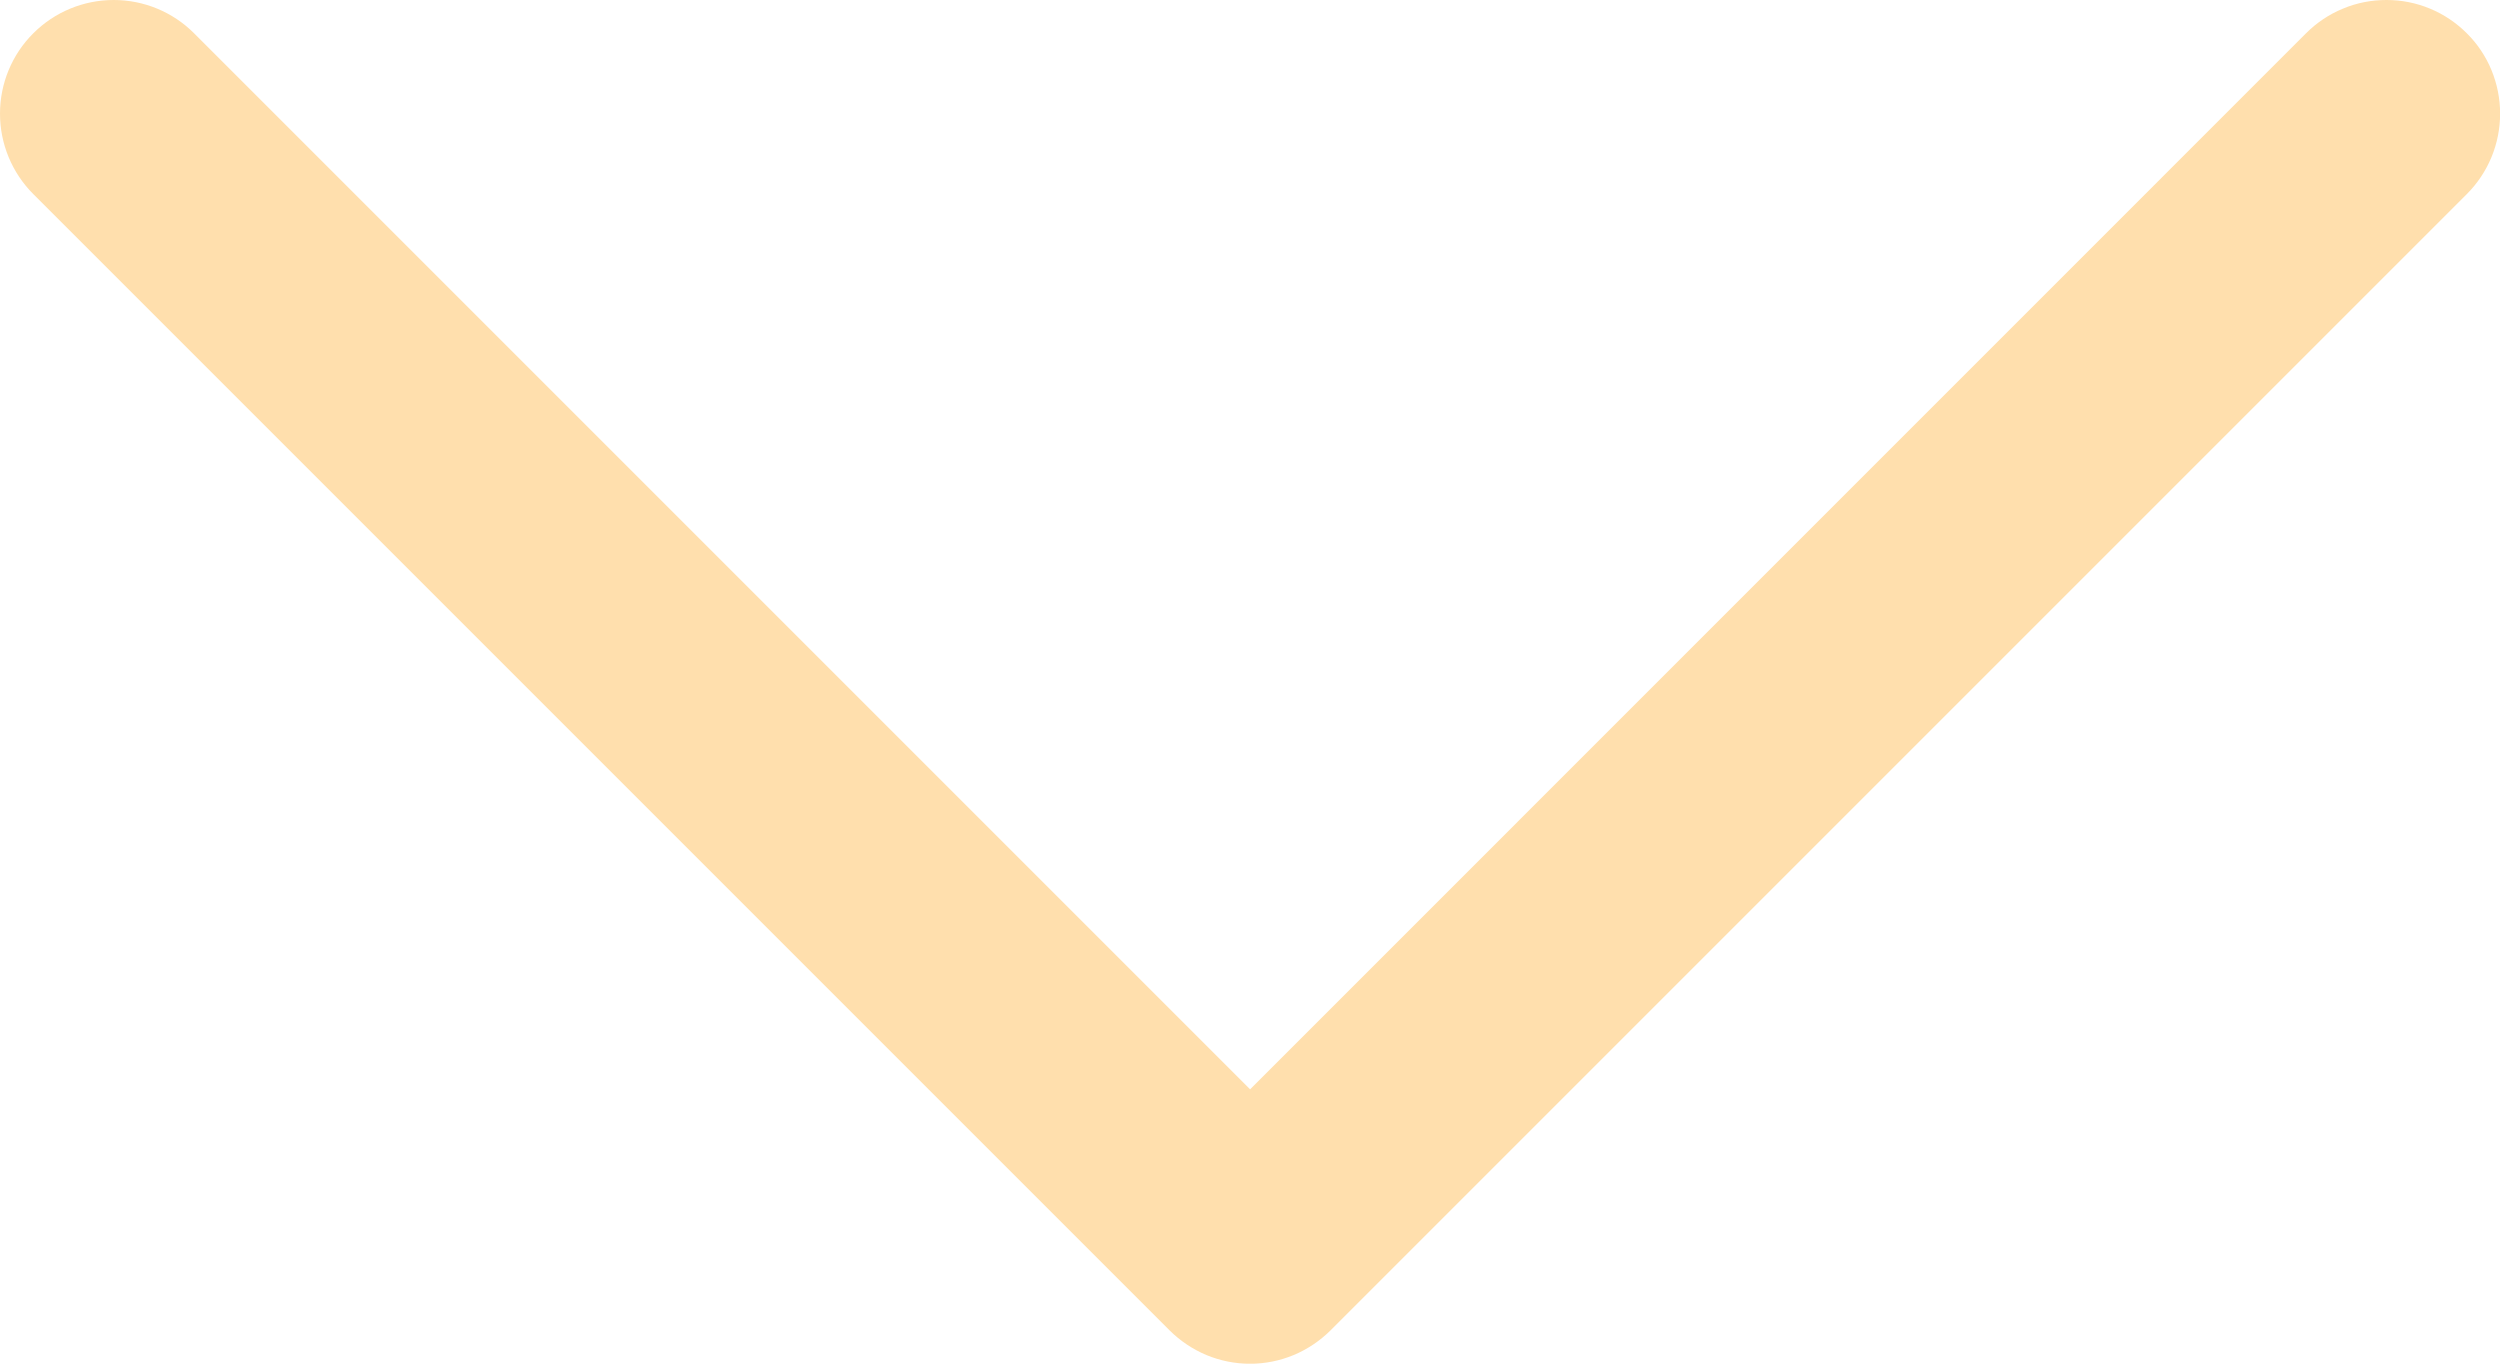 <svg width="22" height="12" viewBox="0 0 22 12" fill="none" xmlns="http://www.w3.org/2000/svg">
<path d="M21.708 1.708L11.708 11.708C11.615 11.8 11.505 11.874 11.383 11.925C11.262 11.975 11.132 12.001 11.001 12.001C10.869 12.001 10.739 11.975 10.618 11.925C10.496 11.874 10.386 11.8 10.293 11.708L0.293 1.708C0.105 1.52 0 1.265 0 1C0 0.735 0.105 0.48 0.293 0.293C0.481 0.105 0.735 -0 1.001 -0C1.266 -0 1.52 0.105 1.708 0.293L11.001 9.586L20.293 0.293C20.386 0.2 20.496 0.126 20.618 0.076C20.739 0.025 20.869 -0 21.001 -0C21.132 -0 21.262 0.025 21.384 0.076C21.505 0.126 21.615 0.2 21.708 0.293C21.801 0.385 21.875 0.496 21.925 0.617C21.975 0.739 22.001 0.869 22.001 1C22.001 1.131 21.975 1.262 21.925 1.383C21.875 1.504 21.801 1.615 21.708 1.708Z" fill="#FFDFAD"/>
</svg>
